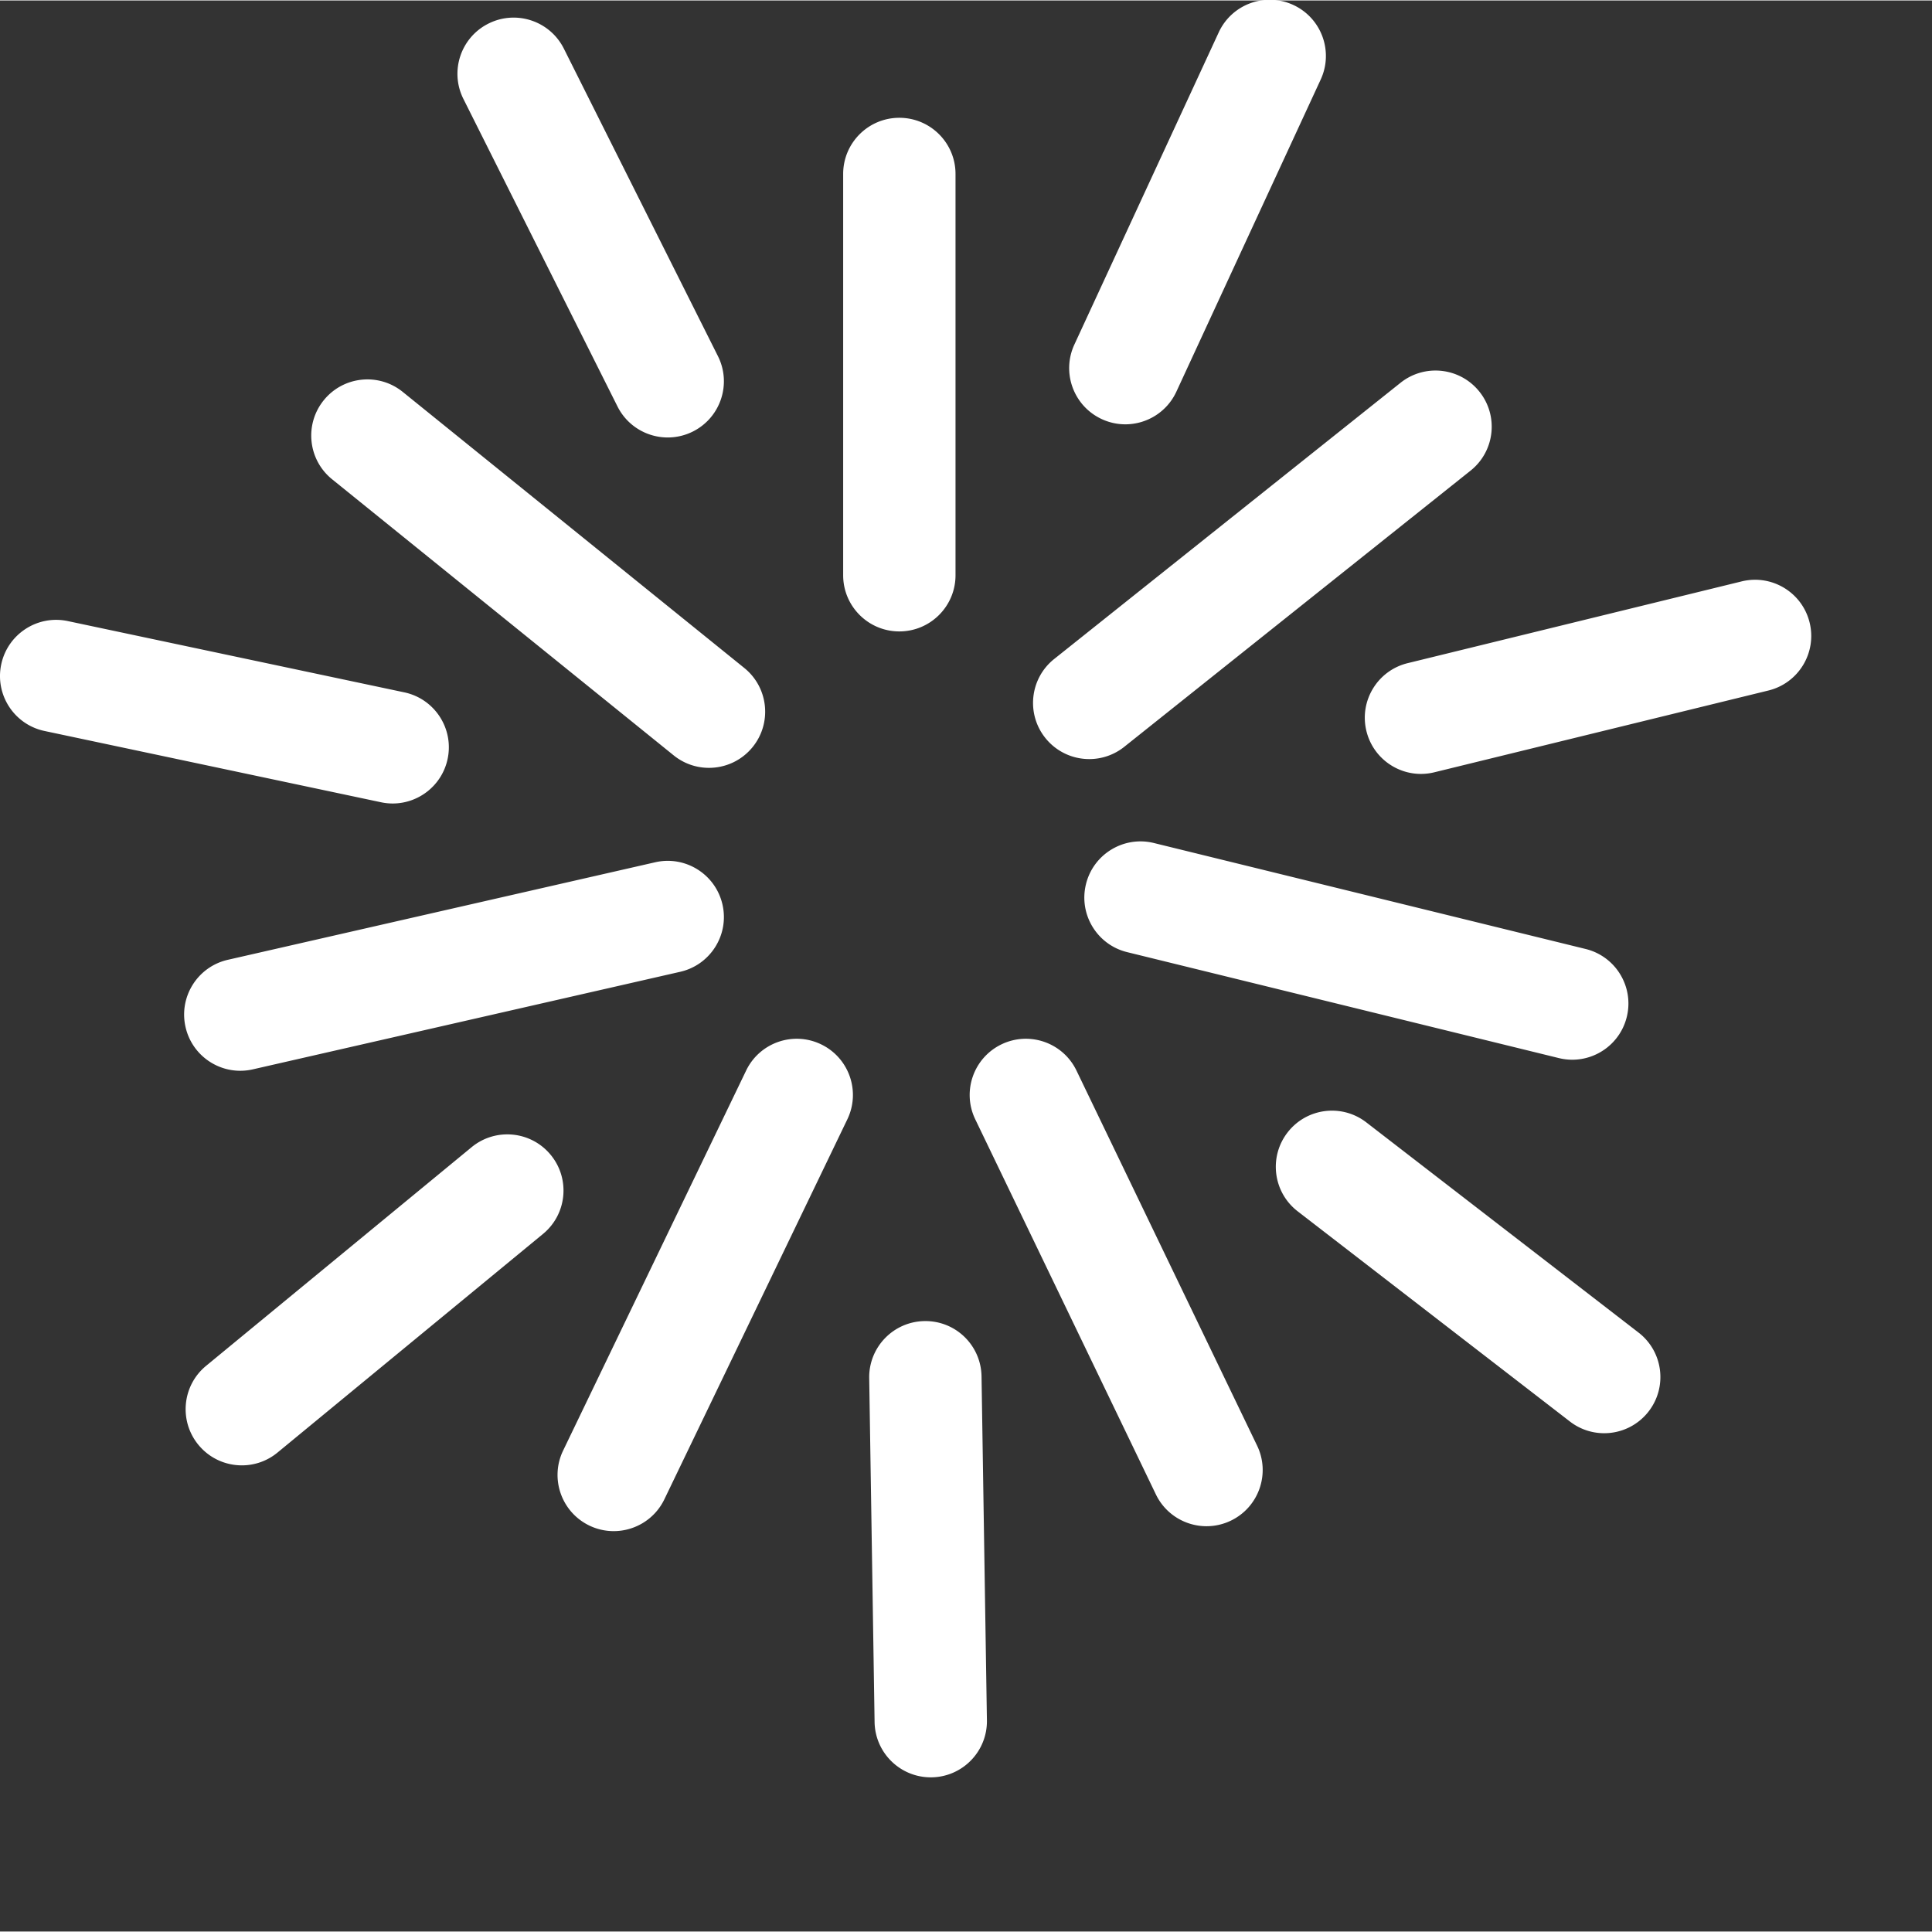 <svg xmlns="http://www.w3.org/2000/svg" version="1.1" xmlns:xlink="http://www.w3.org/1999/xlink" width="512" height="512" x="0" y="0" viewBox="0 0 681.332 681" style="enable-background:new 0 0 512 512" xml:space="preserve" class=""><rect x="0" y="0" width="681.332" height="681" fill="#333333" stroke="none"/><g><path d="M317.156 222.508c-10.937 0-19.808-8.867-19.808-19.809V61.184c0-10.942 8.87-19.809 19.808-19.809 10.942 0 19.813 8.867 19.813 19.809v141.515c0 10.942-8.871 19.809-19.813 19.809zM250.02 270.621a19.732 19.732 0 0 1-12.442-4.402l-120.457-97.364c-8.512-6.878-9.832-19.351-2.953-27.863 6.875-8.508 19.344-9.828 27.855-2.953l120.457 97.363c8.512 6.88 9.832 19.352 2.957 27.864-3.917 4.843-9.644 7.355-15.417 7.355zM84.73 377.45c-9.039 0-17.203-6.223-19.296-15.41-2.438-10.669 4.238-21.286 14.906-23.724l150.722-34.398c10.66-2.438 21.29 4.238 23.723 14.906 2.438 10.664-4.238 21.285-14.902 23.719L89.156 376.949c-1.484.336-2.969.5-4.426.5zM216.422 539.797a19.77 19.77 0 0 1-8.582-1.961c-9.852-4.75-14-16.59-9.254-26.445l64.539-134.008c4.746-9.856 16.582-14.004 26.441-9.254s14 16.586 9.254 26.445l-64.53 134.004c-3.419 7.086-10.493 11.219-17.868 11.219zM425.492 538.063c-7.37 0-14.449-4.133-17.863-11.22l-63.695-132.269c-4.754-9.86-.606-21.695 9.246-26.445 9.86-4.75 21.703-.606 26.449 9.254l63.7 132.273c4.745 9.856.6 21.696-9.255 26.442a19.72 19.72 0 0 1-8.582 1.964zM554.473 373.55c-1.567 0-3.153-.19-4.739-.577l-152.246-37.364c-10.629-2.613-17.125-13.34-14.515-23.964 2.605-10.622 13.332-17.125 23.96-14.516l152.247 37.367c10.625 2.61 17.125 13.332 14.515 23.961-2.218 9.043-10.316 15.094-19.222 15.094zM384.137 267.527a19.79 19.79 0 0 1-15.504-7.46c-6.82-8.551-5.418-21.02 3.137-27.84l122.128-97.395c8.555-6.82 21.016-5.418 27.84 3.14 6.824 8.551 5.418 21.02-3.136 27.837l-122.125 97.398a19.759 19.759 0 0 1-12.34 4.32zM396.852 149.473c-2.786 0-5.61-.59-8.301-1.836-9.93-4.59-14.258-16.367-9.668-26.293l50.906-110.09c4.594-9.934 16.363-14.262 26.297-9.672 9.93 4.598 14.258 16.367 9.668 26.297l-50.906 110.094c-3.348 7.234-10.512 11.5-17.996 11.5zM235.488 154.113c-7.261 0-14.25-4.008-17.726-10.941L163.426 34.73c-4.903-9.78-.946-21.683 8.836-26.582 9.785-4.902 21.683-.945 26.586 8.836l54.332 108.438c4.906 9.781.949 21.687-8.832 26.59a19.802 19.802 0 0 1-8.86 2.101zM138.492 283.191c-1.36 0-2.738-.14-4.125-.437L15.707 257.62C5.004 255.355-1.832 244.844.434 234.137c2.27-10.703 12.777-17.54 23.484-15.274l118.66 25.133c10.703 2.266 17.543 12.781 15.277 23.484-1.98 9.32-10.203 15.711-19.363 15.711zM85.293 516.602c-5.719 0-11.39-2.461-15.309-7.22-6.953-8.445-5.746-20.929 2.7-27.882l93.632-77.102c8.45-6.953 20.934-5.746 27.883 2.7 6.961 8.445 5.75 20.933-2.699 27.886l-93.629 77.098a19.71 19.71 0 0 1-12.578 4.52zM328.23 626.621c-10.792 0-19.628-8.664-19.8-19.5l-1.899-121.273c-.172-10.942 8.555-19.953 19.496-20.125 10.98-.184 19.946 8.558 20.118 19.5l1.898 121.277c.172 10.938-8.555 19.95-19.496 20.121h-.317zM565.723 505.266a19.702 19.702 0 0 1-12.09-4.133l-96.004-74.125c-8.66-6.688-10.262-19.13-3.574-27.79 6.691-8.66 19.125-10.257 27.785-3.57l96.004 74.125c8.66 6.688 10.258 19.13 3.574 27.79a19.792 19.792 0 0 1-15.695 7.703zM501.105 272.762c-8.914 0-17.011-6.063-19.226-15.106-2.602-10.625 3.906-21.351 14.531-23.953l117.813-28.84c10.62-2.597 21.355 3.903 23.953 14.532 2.601 10.628-3.903 21.351-14.531 23.953l-117.813 28.84c-1.578.39-3.164.574-4.727.574zm0 0" fill="#ffffff" opacity="1" data-original="#000000"></path></g></svg>